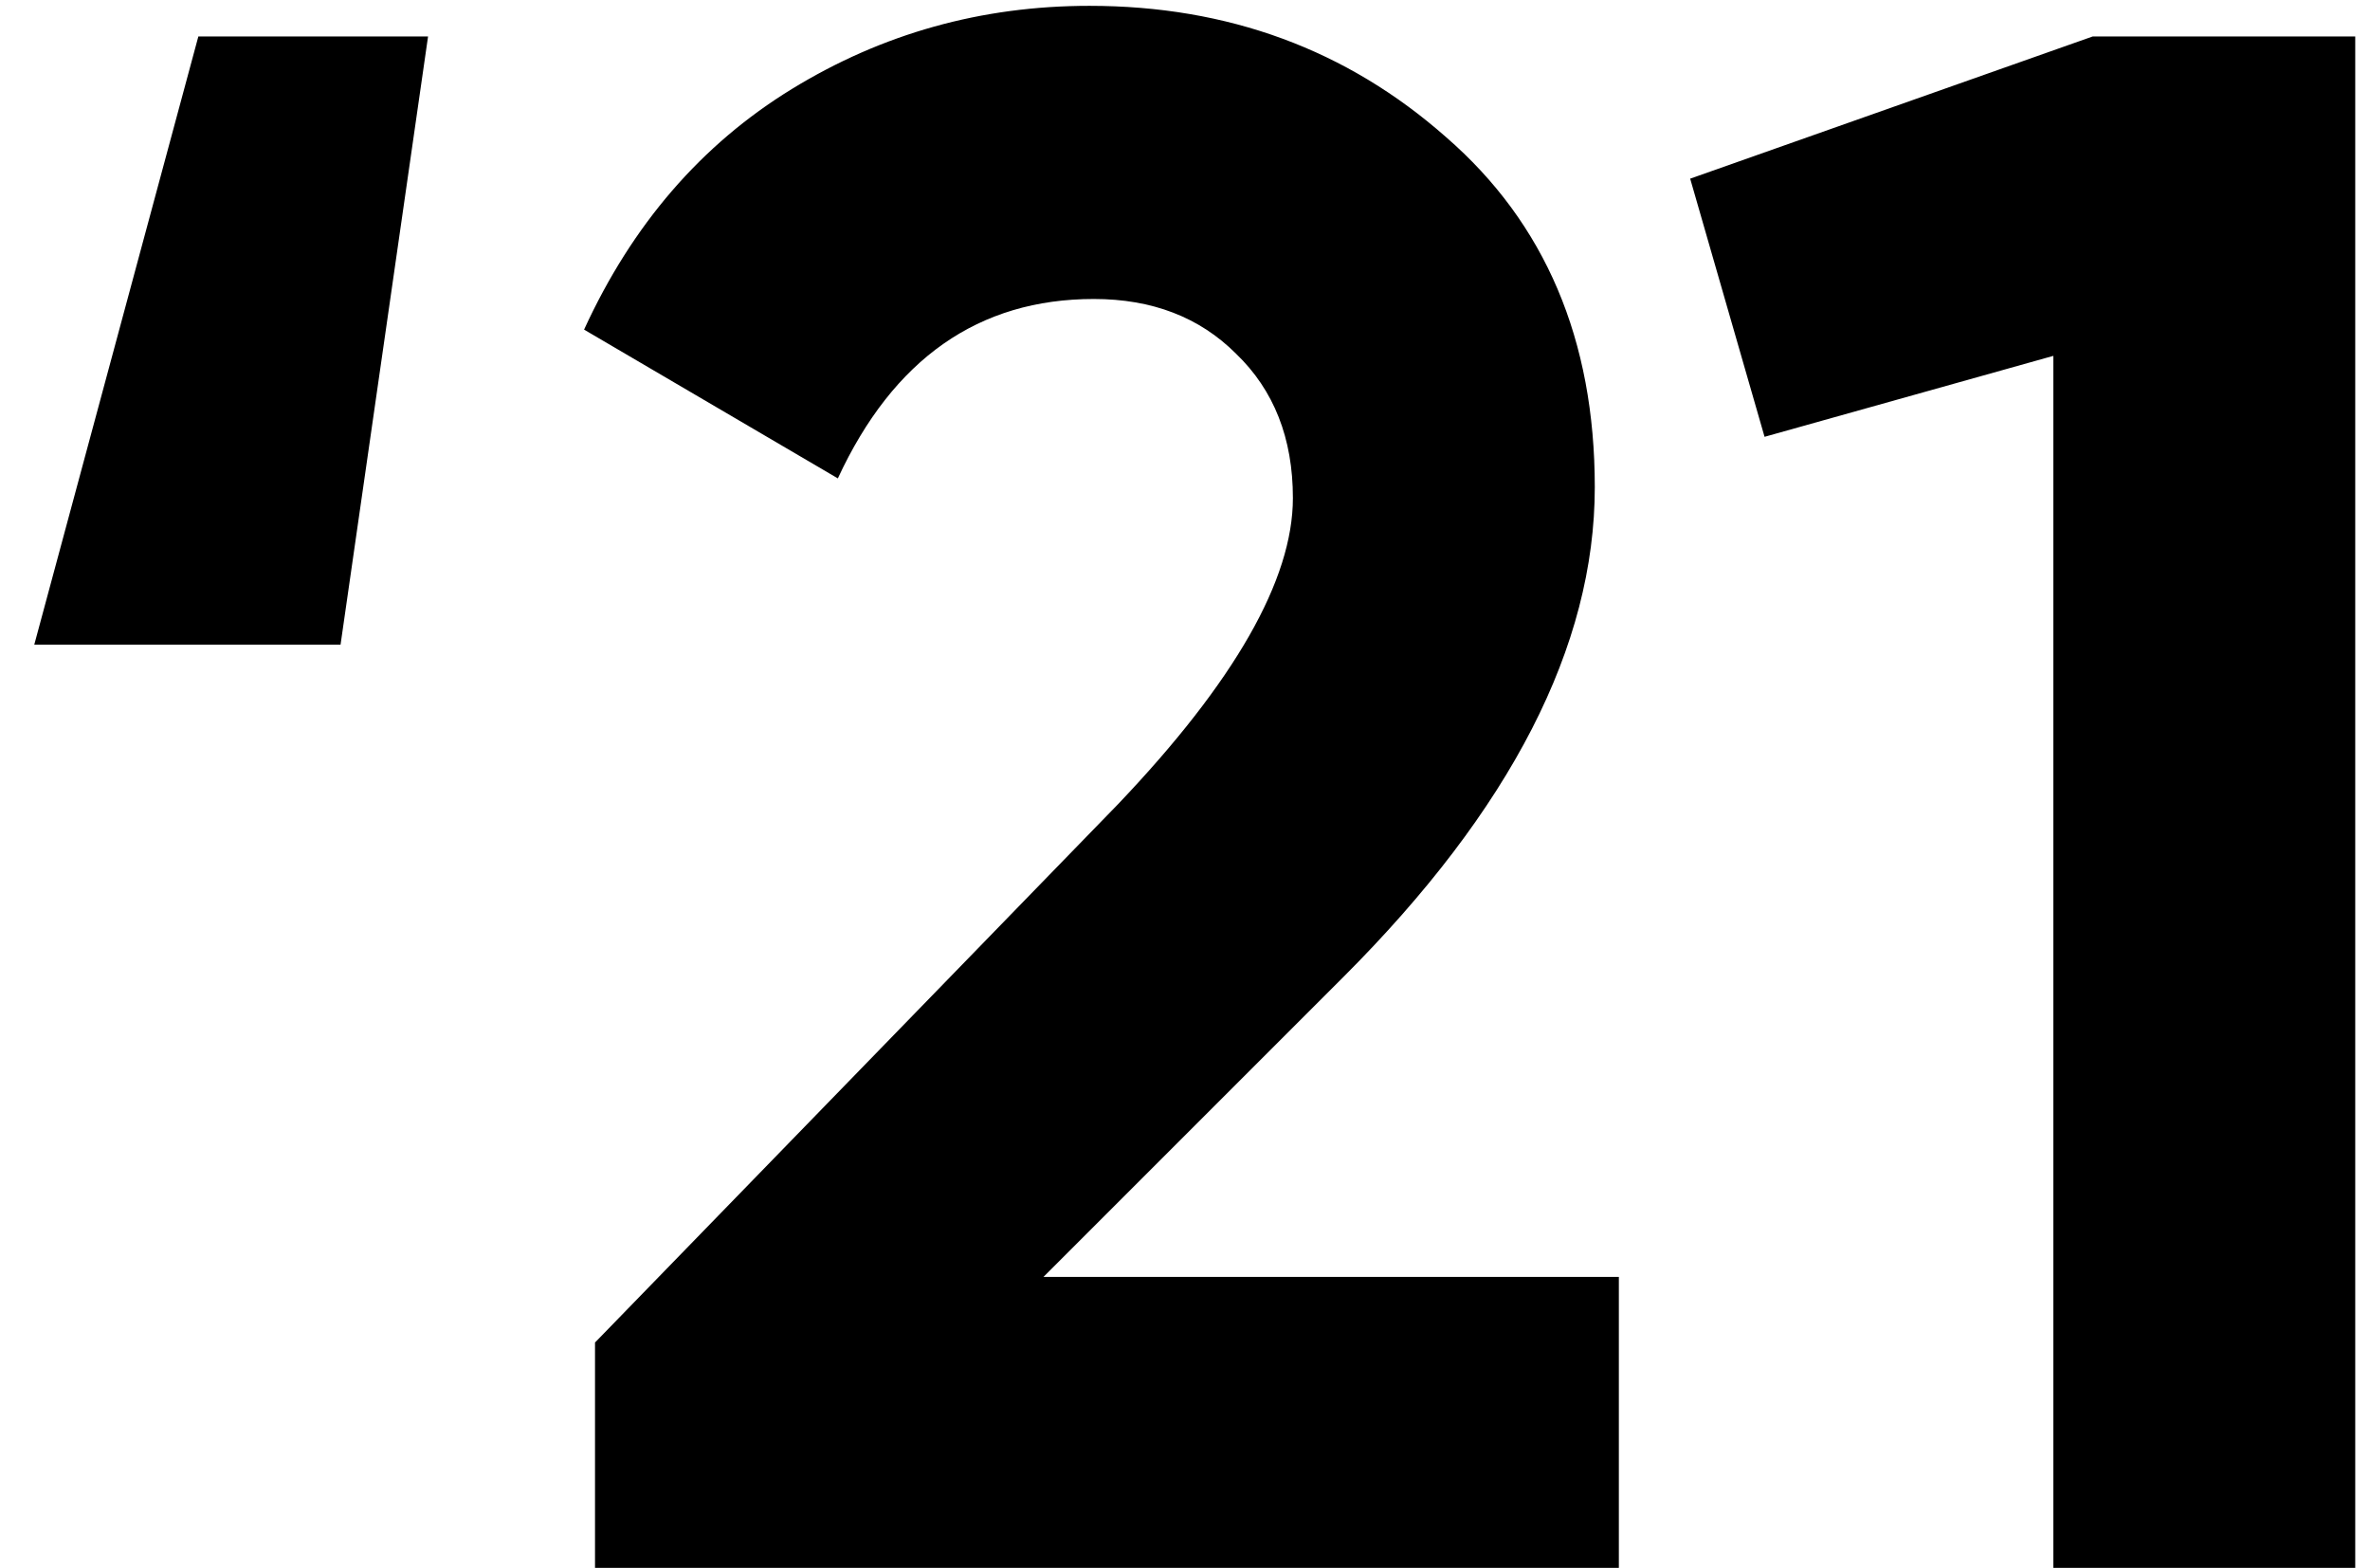 <?xml version="1.0" encoding="UTF-8"?> <svg xmlns="http://www.w3.org/2000/svg" width="65" height="43" viewBox="0 0 65 43" fill="none"> <path d="M0.94 17.68L5.44 1H11.74L9.34 17.68H0.94ZM16.319 43V36.82L30.659 22.06C33.859 18.7 35.459 15.9 35.459 13.66C35.459 12.02 34.939 10.7 33.899 9.7C32.899 8.7 31.599 8.2 29.999 8.2C26.839 8.2 24.499 9.84 22.979 13.12L16.019 9.04C17.339 6.16 19.239 3.96 21.719 2.44C24.199 0.92 26.919 0.16 29.879 0.16C33.679 0.16 36.939 1.36 39.659 3.76C42.379 6.12 43.739 9.32 43.739 13.36C43.739 17.72 41.439 22.2 36.839 26.8L28.619 35.02H44.399V43H16.319ZM57.395 1H64.595V43H56.315V9.76L48.395 11.98L46.355 4.9L57.395 1Z" fill="black"></path> </svg> 